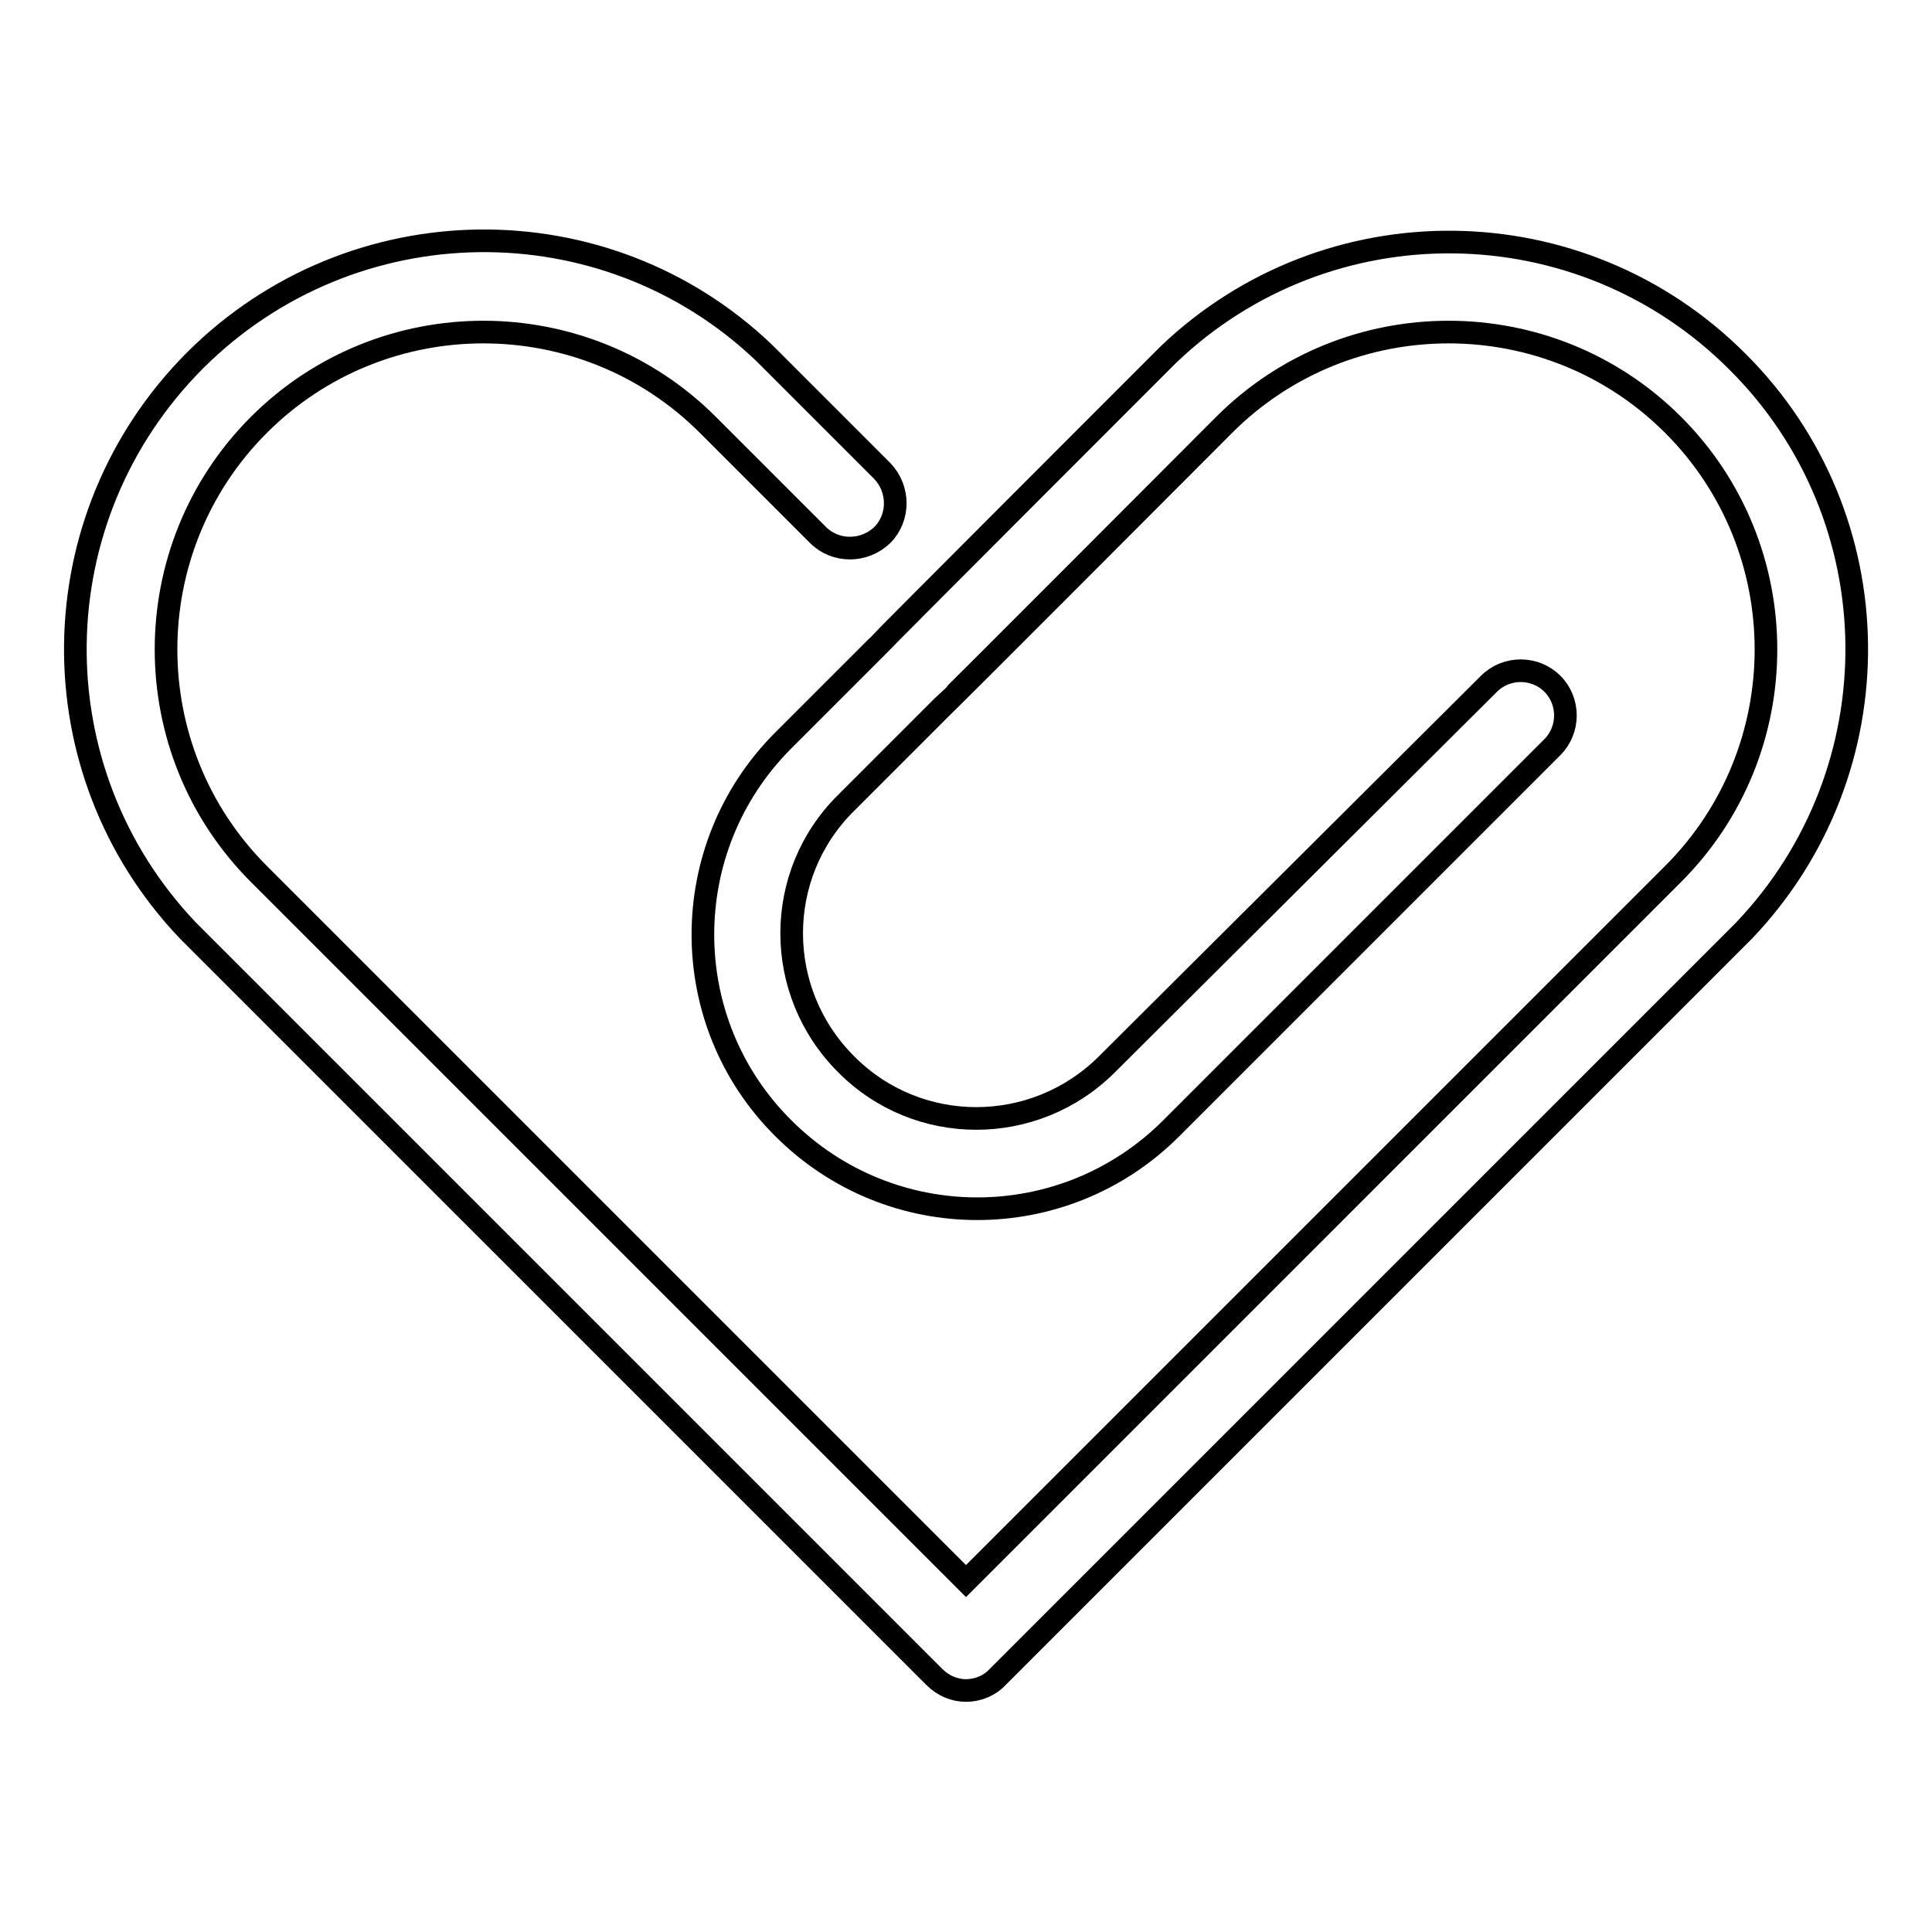<?xml version="1.0" encoding="utf-8"?>
<!-- Svg Vector Icons : http://www.onlinewebfonts.com/icon -->
<!DOCTYPE svg PUBLIC "-//W3C//DTD SVG 1.1//EN" "http://www.w3.org/Graphics/SVG/1.1/DTD/svg11.dtd">
<svg version="1.1" xmlns="http://www.w3.org/2000/svg" xmlns:xlink="http://www.w3.org/1999/xlink" x="0px" y="0px" viewBox="0 0 256 256" enable-background="new 0 0 256 256" xml:space="preserve">
<g><g><path stroke-width="3" fill-opacity="0" stroke="#000000"  d="M230.2,47.9c-20.8-20.8-54.3-21.1-75.4-0.9v0c0,0-38.3,38.3-38.5,38.6l-12.6,12.6l0,0c-14.1,14.2-14.1,37.2,0.1,51.3c14.2,14.2,37.1,14.2,51.3,0.1l0,0l50.6-50.6c2.3-2.3,2.3-6.1,0-8.4l0,0c-2.3-2.3-6.1-2.3-8.4,0L146.7,141l0,0c-9.6,9.6-25.1,9.6-34.6,0c-9.6-9.6-9.6-25.1,0-34.6l0,0l12.6-12.6c0.2-0.1,37.5-37.5,37.5-37.5l0,0c16.4-16.4,43.1-16.4,59.5,0c16.4,16.4,16.4,43.1,0,59.5l0,0L128,209.5l-93.7-93.7l0,0c-16.4-16.4-16.4-43.1,0-59.5c16.4-16.4,43.1-16.4,59.5,0l0,0l14.6,14.6c2.3,2.3,6.1,2.3,8.5,0l0,0c2.3-2.3,2.3-6.1,0-8.5l-15.6-15.6l0,0c-21.1-20.2-54.6-19.8-75.4,0.9C5,68.6,4.7,102.1,24.9,123.3l0,0l98.9,98.9c1.2,1.2,2.7,1.8,4.2,1.8c1.5,0,3.1-0.6,4.2-1.8l98.9-98.9l0,0C251.3,102.1,251,68.6,230.2,47.9z"/></g></g>
</svg>